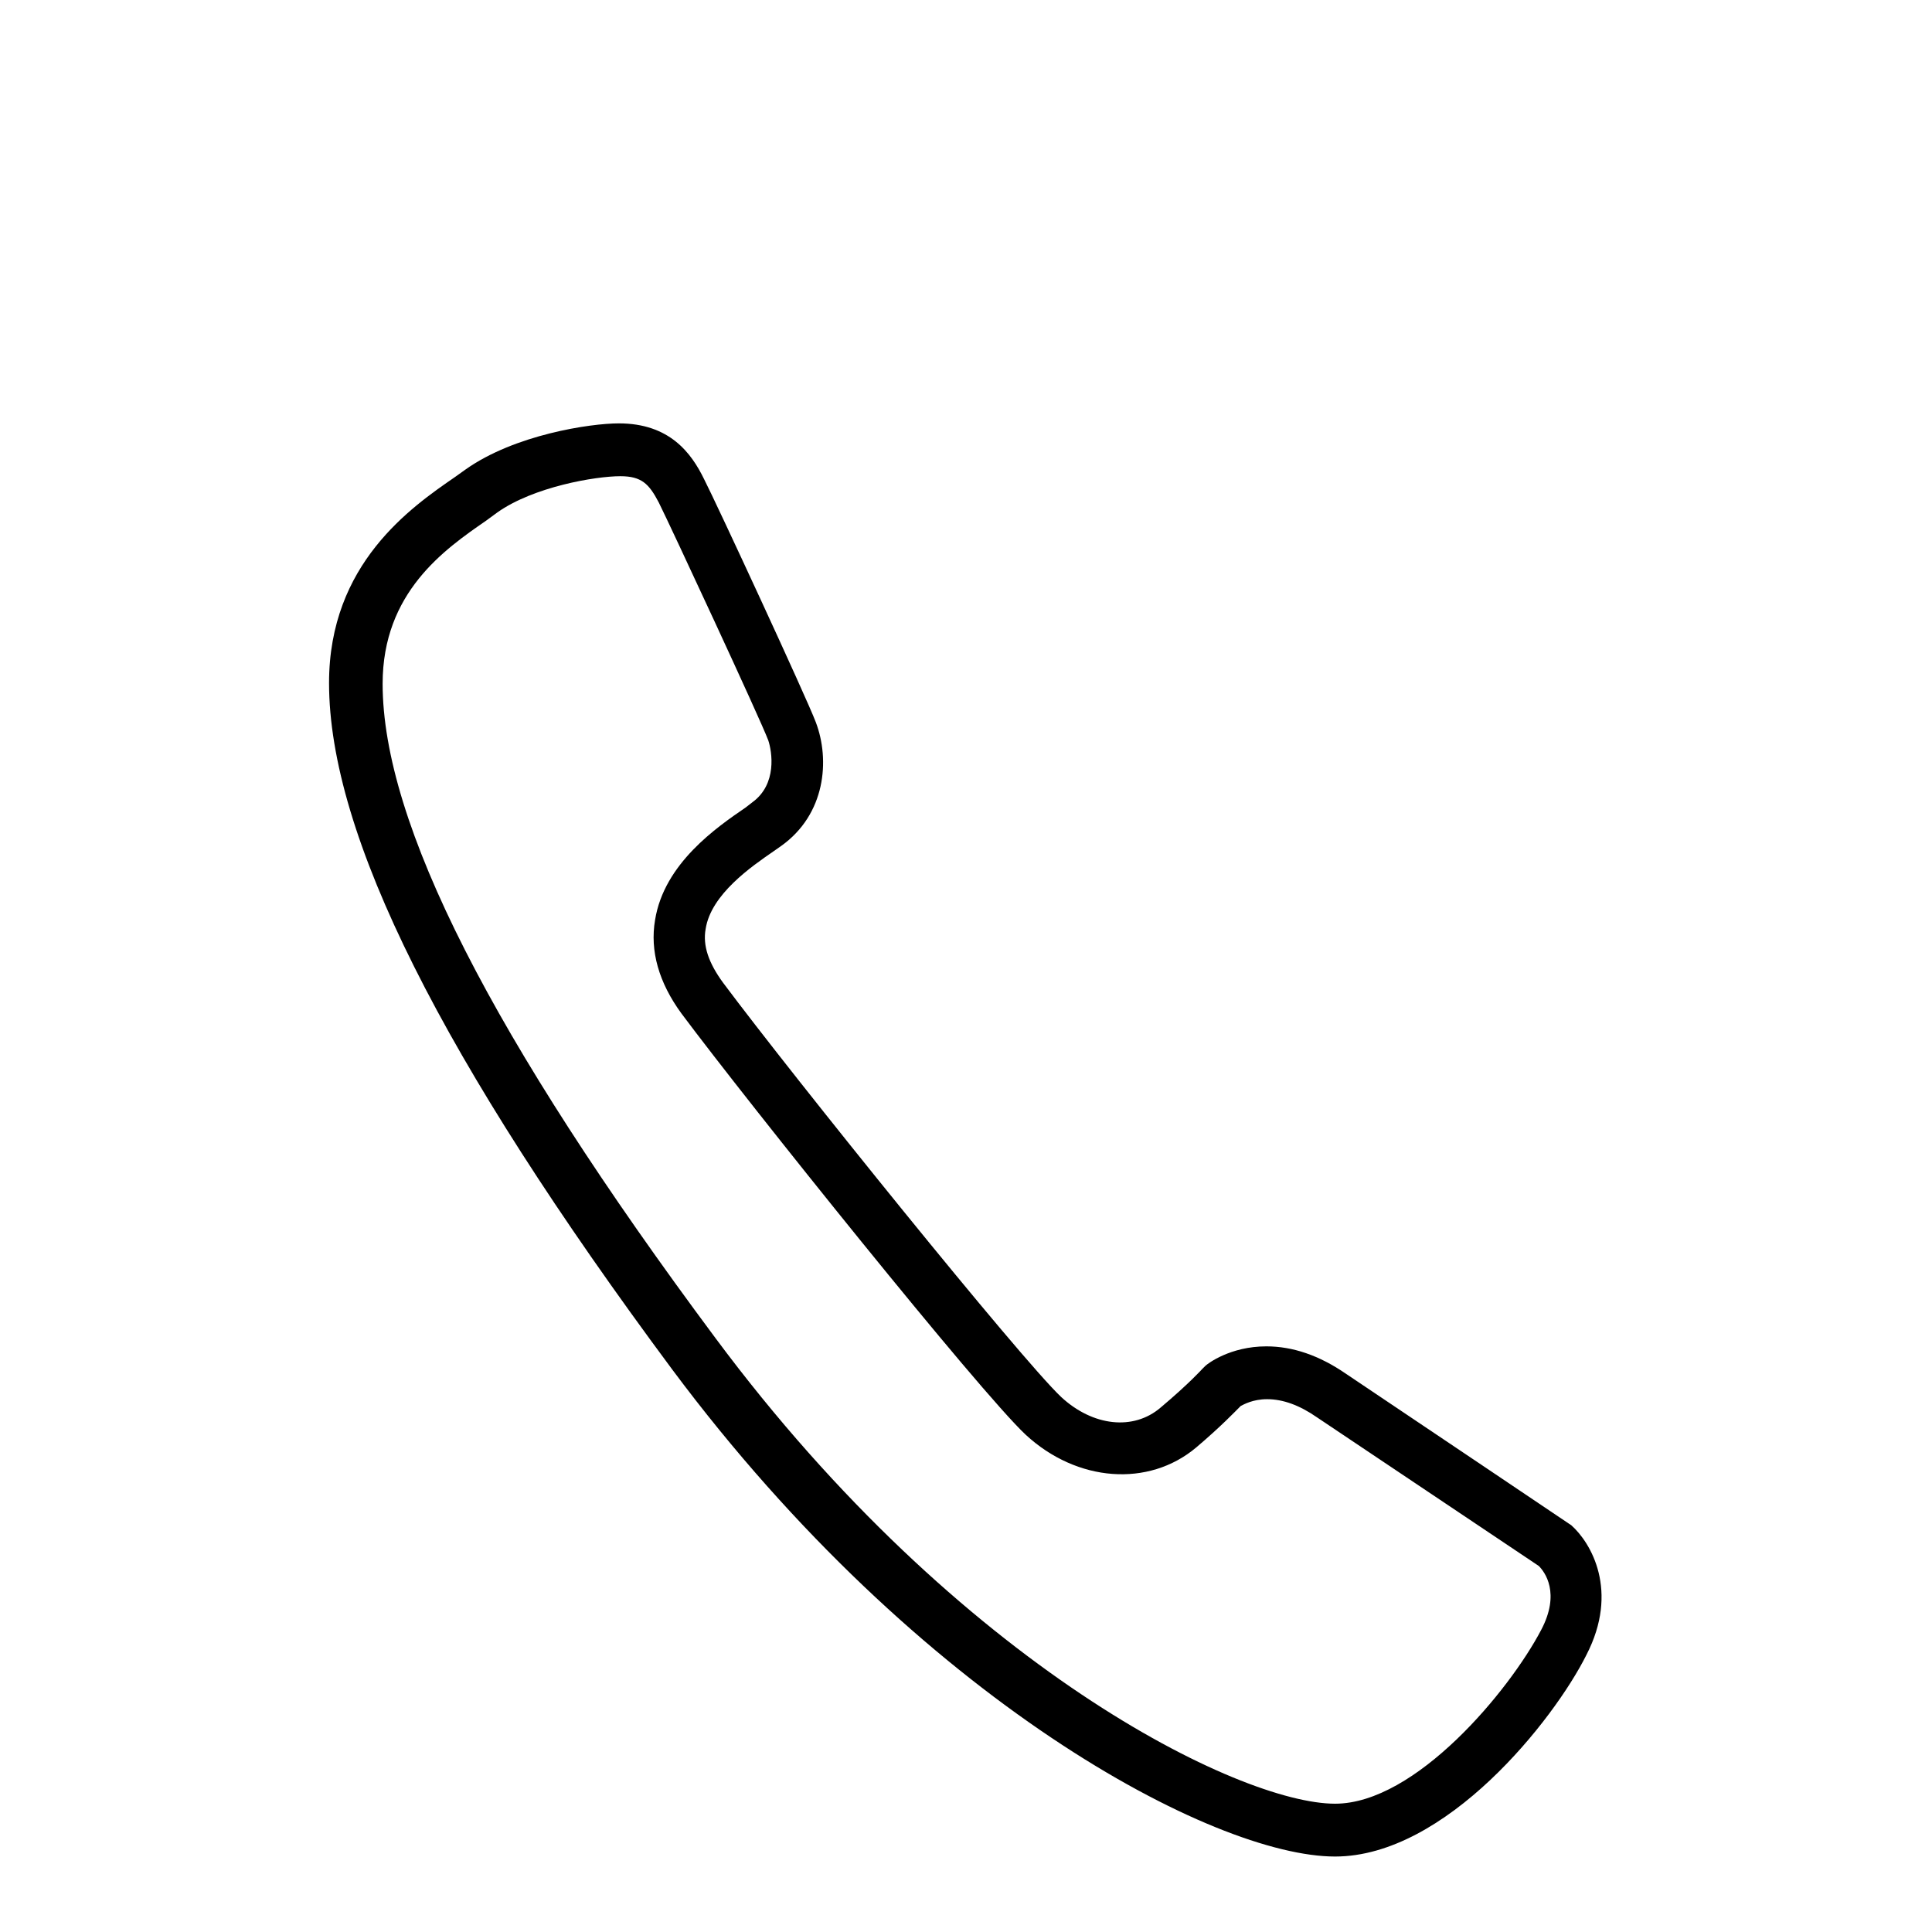 <?xml version="1.0" encoding="utf-8"?>
<!-- Svg Vector Icons : http://www.onlinewebfonts.com/icon -->
<!DOCTYPE svg PUBLIC "-//W3C//DTD SVG 1.1//EN" "http://www.w3.org/Graphics/SVG/1.1/DTD/svg11.dtd">
<svg version="1.1" xmlns="http://www.w3.org/2000/svg" xmlns:xlink="http://www.w3.org/1999/xlink" x="0px" y="0px" viewBox="0 0 256 256" enable-background="new 0 0 256 256" xml:space="preserve">
<g><g><path fill="#000000" d="M120.7,10"/><path fill="#000000" d="M176.9,246c-16,0-55-20.5-87.8-64.5c-30.6-41.2-45.5-70.9-45.5-91c0-15.8,10.9-23.3,16.7-27.3l1.4-1c6.5-4.6,16.5-6.1,20.3-6.1c6.7,0,9.6,3.9,11.3,7.4c1.5,2.9,13.6,29,14.8,32.2c1.9,5,1.3,12.2-4.6,16.4l-1,0.7c-2.9,2-8.3,5.7-9,10.3c-0.4,2.2,0.4,4.5,2.3,7.1c9.4,12.6,39.4,49.8,44.8,54.9c4.2,3.9,9.6,4.5,13.2,1.4c3.8-3.2,5.5-5.1,5.5-5.1l0.4-0.4c0.3-0.3,3.3-2.6,8.1-2.6c3.5,0,7,1.2,10.5,3.6c9.1,6.1,29.6,19.9,29.6,19.9l0.3,0.2c2.6,2.3,6.4,8.7,2,17.2C205.9,227.9,191.6,246,176.9,246z M82.2,63.1c-3.3,0-11.5,1.4-16.3,4.8L64.4,69c-5.5,3.8-13.7,9.5-13.7,21.6c0,18.4,14.4,46.8,44.1,86.7c32.4,43.6,69.5,61.7,82.1,61.7c10.7,0,23.1-15,27.3-23c2.6-4.9,0.5-7.7-0.3-8.5c-2.4-1.6-20.9-14-29.4-19.7c-2.3-1.6-4.5-2.4-6.6-2.4c-1.9,0-3.1,0.7-3.5,0.9c-0.7,0.7-2.6,2.7-5.9,5.5c-6.3,5.3-15.8,4.6-22.6-1.7c-6.1-5.7-36.8-44-45.6-55.8c-3-4.1-4.2-8.3-3.5-12.4c1.2-7.5,8.2-12.3,12-14.9l0.9-0.7c3.3-2.4,2.6-6.7,2.1-8.2c-1-2.7-13-28.5-14.5-31.5C86,64.1,85,63.1,82.2,63.1z"/></g></g>
</svg>